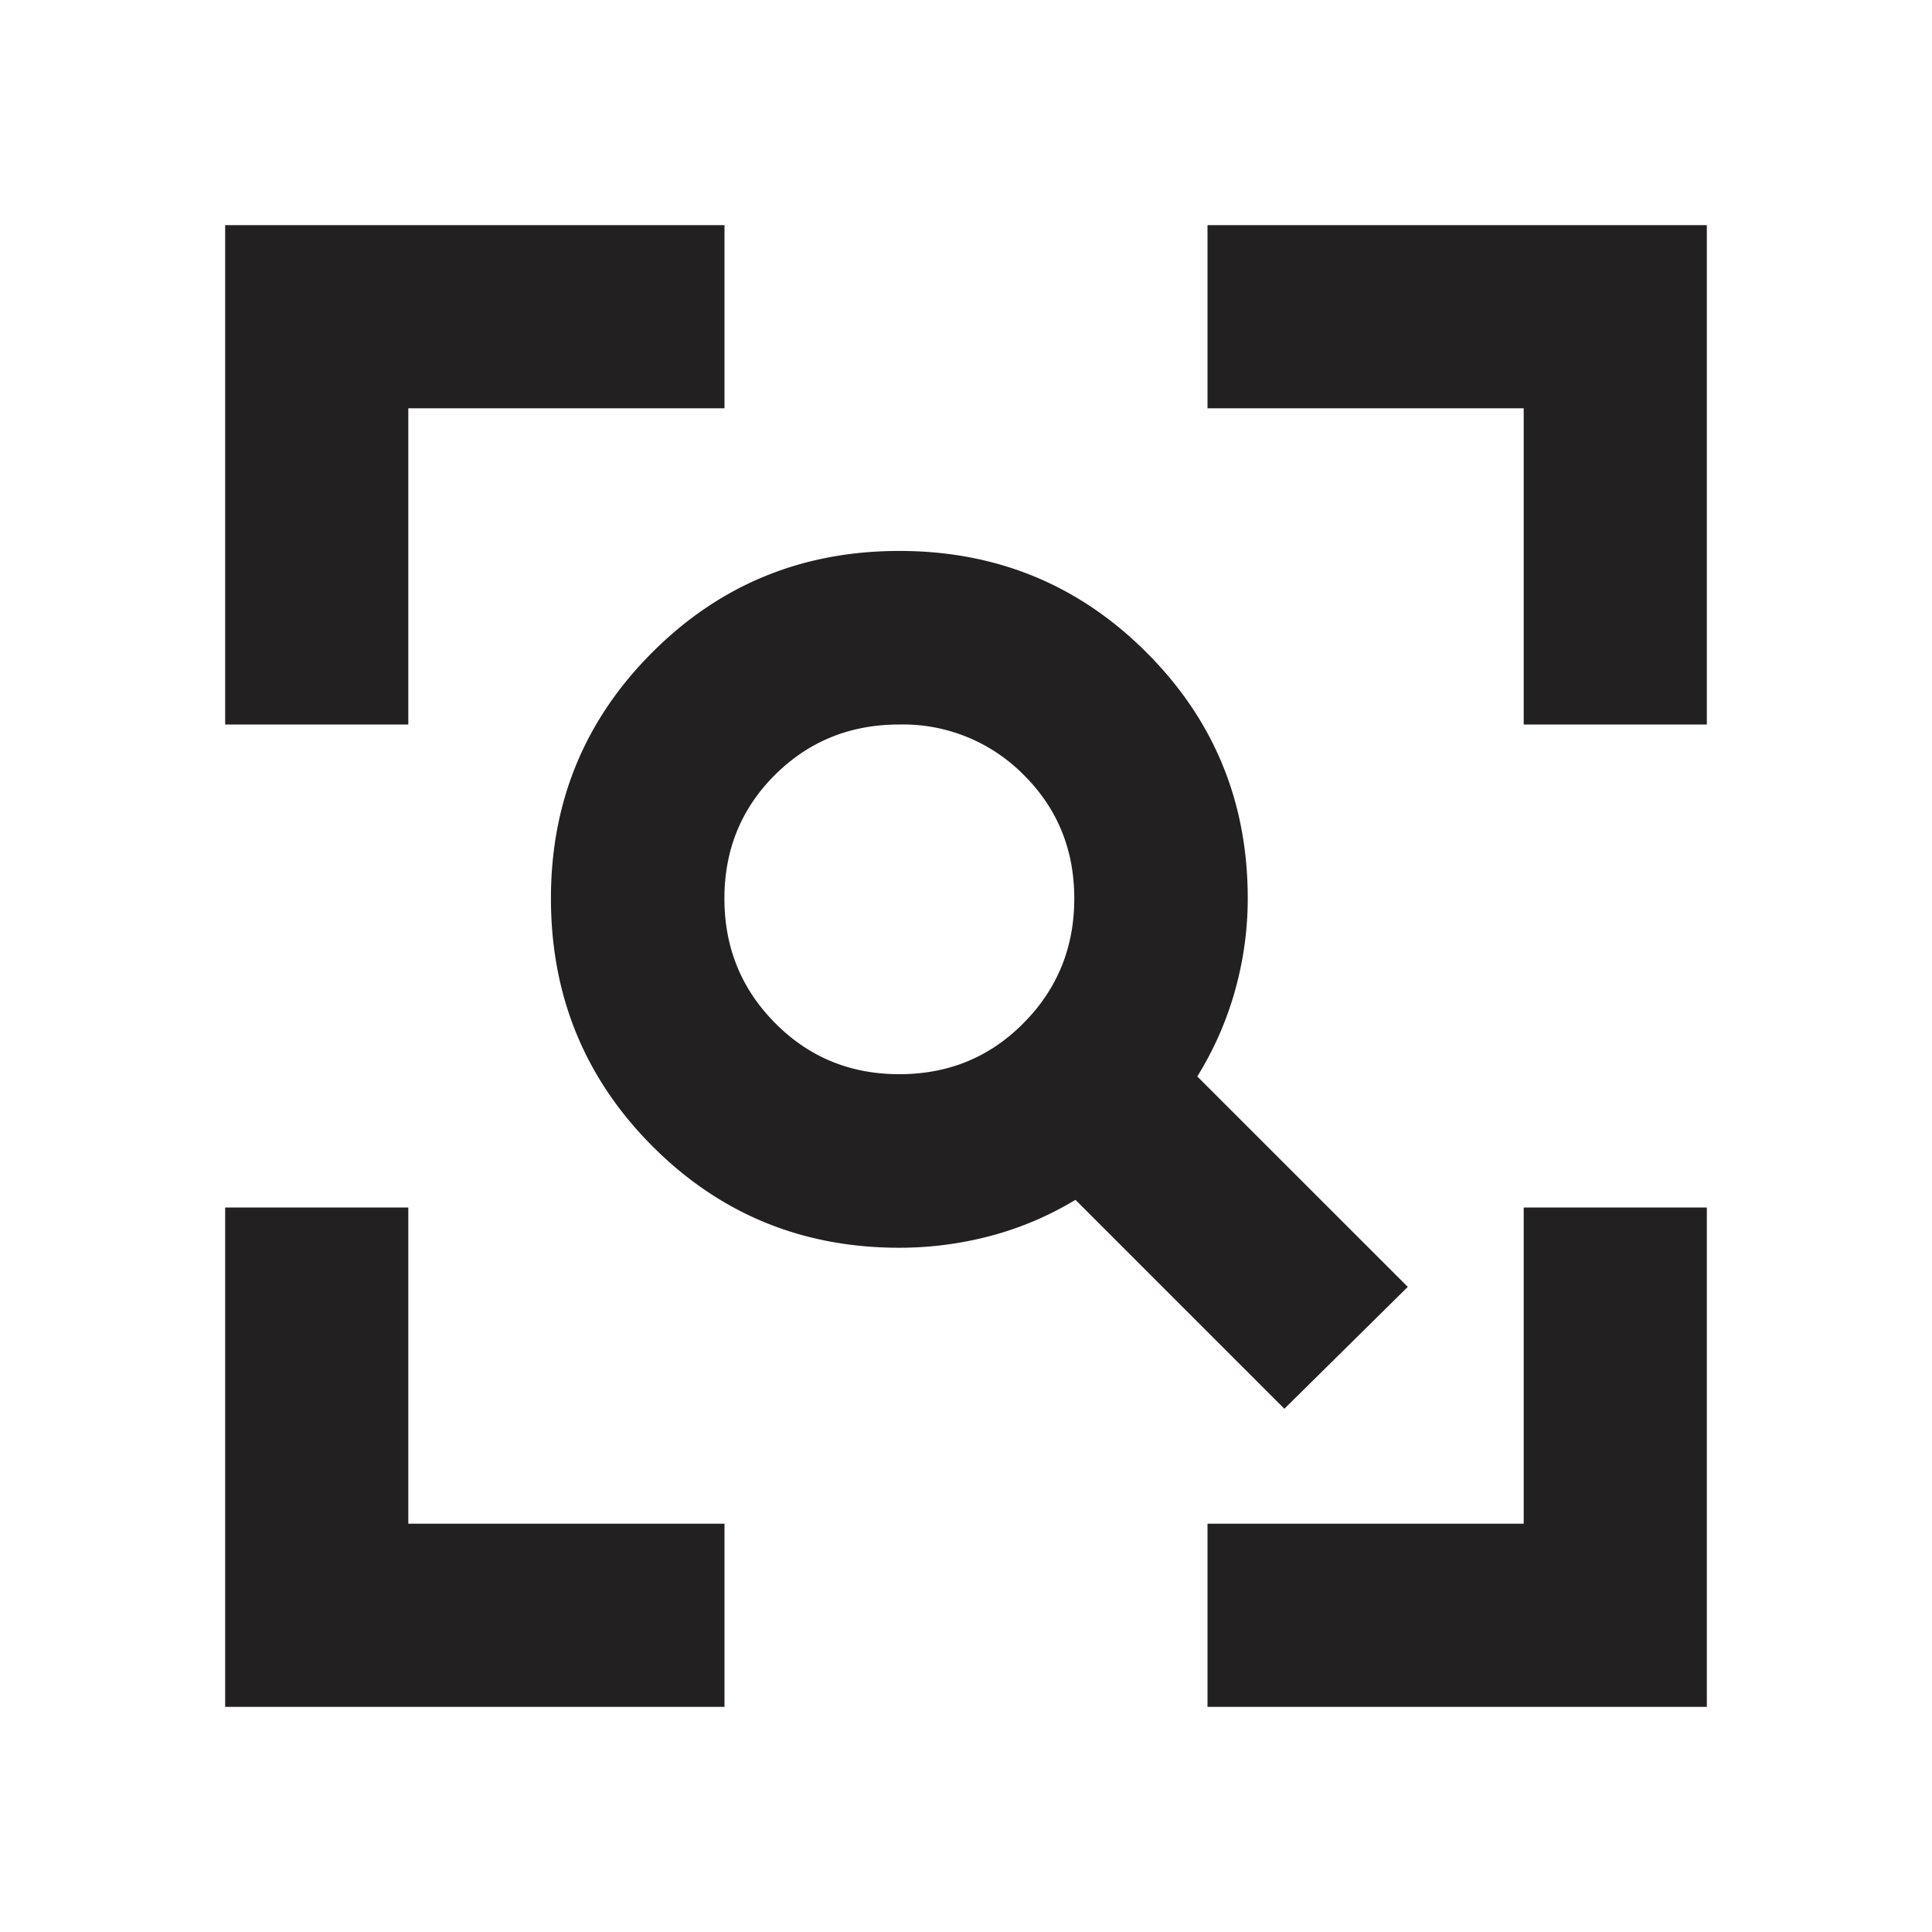 <svg width="24" height="24" fill="none" xmlns="http://www.w3.org/2000/svg"><path d="M11.172 13.344c.61 0 1.124-.211 1.543-.635.42-.423.63-.939.63-1.547 0-.609-.21-1.121-.63-1.538A2.106 2.106 0 0 0 11.172 9c-.61 0-1.124.208-1.543.624-.42.417-.63.93-.63 1.538s.21 1.124.63 1.547c.42.424.934.635 1.543.635zm4.783 4.156-2.595-2.595c-.333.2-.685.35-1.056.448a4.412 4.412 0 0 1-1.132.147c-1.207 0-2.23-.421-3.07-1.264-.838-.842-1.258-1.868-1.258-3.076 0-1.199.42-2.218 1.26-3.057.84-.84 1.863-1.259 3.068-1.259s2.228.42 3.068 1.259c.84.839 1.26 1.858 1.26 3.057 0 .385-.052.765-.157 1.142a4.12 4.12 0 0 1-.47 1.07l2.615 2.614-1.533 1.514zM2.797 21.203V15h2.275v3.928H9v2.275H2.797zm12.203 0v-2.275h3.928V15h2.275v6.203H15zM2.797 9V2.797H9v2.275H5.072V9H2.797zm16.131 0V5.072H15V2.797h6.203V9h-2.275z" fill="#232021"/></svg>